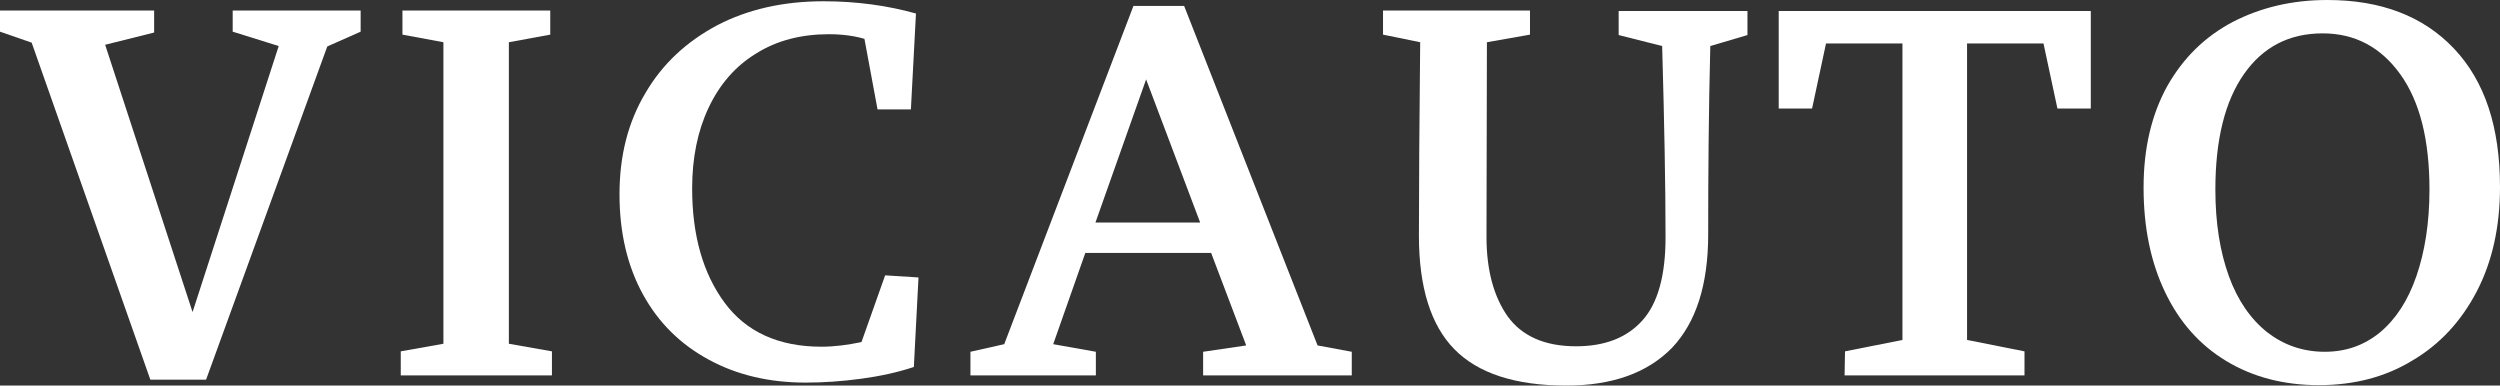 <?xml version="1.0" encoding="UTF-8"?>
<svg xmlns="http://www.w3.org/2000/svg" xmlns:xlink="http://www.w3.org/1999/xlink" version="1.1" id="Layer_1" x="0px" y="0px" viewBox="0 0 592 91.3" xml:space="preserve">
<rect x="0" y="0" width="592" height="91.3" fill="#333333" stroke="none"/>
<style type="text/css">
	.st0-logo-white1{display:none;fill:#E3F7FE;}
	.st1-logo-white1{display:none;}
	.st2-logo-white1{display:inline;}
	.st3-logo-white1{fill:none;stroke:#FFFFFF;stroke-width:3;stroke-miterlimit:10;}
	.st4-logo-white1{fill:#FFFFFF;}
	.st5-logo-white1{fill:none;stroke:#FFFFFF;stroke-width:2;stroke-miterlimit:10;}
</style>
<rect x="-386.9" y="-487.4" class="st0-logo-white1" width="1366" height="768"></rect>
<g>
	<g class="st1-logo-white1">
		<g class="st2-logo-white1">
			<g>
				<g>
					<circle class="st3-logo-white1" cx="231.2" cy="-120.3" r="8.5"></circle>
					
						<ellipse transform="matrix(0.16 -0.987 0.987 0.16 331.053 148.506)" class="st3-logo-white1" cx="252.8" cy="-120.3" rx="8.5" ry="8.5"></ellipse>
					<path class="st4-logo-white1" d="M231.2-131.7c3.7,0,7,1.8,9.1,4.6c1.1,0,2.3,0,3.4,0c2.1-2.8,5.4-4.6,9.1-4.6c3.7,0,7,1.8,9.1,4.6       c0.4,0,0.7,0,1.1,0v-5.7h-57.7l-3.8,3.8c0,0,0,1.2,0,1.9c6.9,0,13.7,0,20.6,0C224.2-129.9,227.5-131.7,231.2-131.7z"></path>
				</g>
				<g>
					<polygon class="st4-logo-white1" points="330.3,-132.8 264.1,-132.8 264.1,-131 266,-127.1 330.3,-127.1      "></polygon>
					<rect x="266.7" y="-123.3" class="st4-logo-white1" width="65.5" height="3.8"></rect>
					<g>
						<rect x="274.3" y="-127.7" class="st4-logo-white1" width="4.1" height="5"></rect>
						<rect x="282.2" y="-127.7" class="st4-logo-white1" width="4.1" height="5"></rect>
						<rect x="290" y="-127.7" class="st4-logo-white1" width="4.1" height="5"></rect>
						<rect x="301.5" y="-127.7" class="st4-logo-white1" width="4.1" height="5"></rect>
						<rect x="309.2" y="-127.7" class="st4-logo-white1" width="4.1" height="5"></rect>
						<rect x="316.9" y="-127.7" class="st4-logo-white1" width="4.1" height="5"></rect>
					</g>
				</g>
				<g>
					<circle class="st3-logo-white1" cx="347" cy="-121" r="8.5"></circle>
					<path class="st4-logo-white1" d="M356-130.8c-2.3-2.6-5.6-4.3-9.3-4.3c-6.5,0-11.8,5.1-12.7,11.8h-0.7v3.8h0.8h1.2h0.6       c-0.1-0.5-0.1-1-0.1-1.5c0-6.3,5.1-11.4,11.4-11.4c3.6,0,6.8,1.7,8.8,4.2c1.6,1.9,2.5,4.4,2.5,7.1c0,0.5,0,1-0.1,1.5h0.3h0.7       h0.9v-0.8h-0.8c0-0.2,0-0.4,0-0.7h7.5v1.7h3.7l2-1.7v-9.9H356V-130.8z"></path>
					<path class="st4-logo-white1" d="M373.5-135.2l-0.5-0.6c-0.2-0.3-0.3-0.6-0.3-0.9v-9c0-0.4-0.1-0.7-0.4-1l-1.2-1.3c-0.2-0.3-0.4-0.6-0.4-1       v-10.7h2l0,0c0-0.7-0.4-1.4-0.9-1.9c-0.3-0.2-0.5-0.4-0.8-0.5h-0.1c0,0,0.7,0,0.9-0.1c0.2-0.1,0.5-0.2,0.5-0.5       c0.6-2.2-1.3-6.3-3.5-8.6c-1.1-1.2-2.6-2.4-3.6-3.1c-2.8-1.8-6.3-2.6-9.6-2.6h-17.3c-0.3,0-0.6-0.1-0.9-0.3l-2.7-2       c-0.2-0.2-0.6-0.3-0.9-0.3h-2.2c-0.8,0-1.5,0.7-1.5,1.5v43.9c0,0.8,0.7,1.5,1.5,1.5h4.6c0.4,0,0.7-0.2,1-0.4       c2.4-2.3,5.7-3.7,9.3-3.7c3.6,0,6.9,1.4,9.3,3.7c0.3,0.3,0.6,0.4,1,0.4h15.3c0.8,0,1.5-0.7,1.5-1.5       C373.9-134.6,373.7-135,373.5-135.2z M352.1-151.1c0,0-5.5-0.3-7.3-1c-0.4-0.2-1-0.6-1.6-1c-0.8-0.6-1.2-1.5-1.2-2.4v-3.8       c0-1.4,1.1-2.5,2.5-2.5h7.9L352.1-151.1z M368.9-148.1l-15.4-1.9v-11.7h12.1c1.8,0,3.3,1.5,3.3,3.3V-148.1z"></path>
				</g>
			</g>
			<g>
				<path class="st4-logo-white1" d="M282.7-139.8c-16-0.4-31.9-0.7-47.8-1.1c-0.1-1-0.1-1.8-0.2-2.6c-0.6-5.2-5.7-9.7-10.9-9.9      c-6-0.1-10.9,3.7-12.1,9.4c-0.1,0.4-0.1,0.9-0.1,1.3c0,0.7-0.2,1-0.9,0.9c-1.2-0.1-2.3-0.2-3.5-0.4c-2.1-0.3-4.2-0.7-6.3-1.1      c-0.4-0.1-0.8-0.2-1.1-0.4c-0.8-0.4-1-1-1.1-1.8c-0.1-1.5-0.4-3-0.7-4.5c-0.1-0.7-0.1-1.4,0.2-2c0.5-0.9,0.8-1.9,0.8-3      c0-0.6,0.4-0.7,0.9-0.8c0.9,0,1.9,0,2.8-0.1c0.6-0.1,1.2-0.2,1.8-0.4c0.5-0.1,0.7-0.5,0.4-1c-0.6-1-1.2-2.1-1.9-3      c-0.2-0.3-0.8-0.4-1.2-0.5s-0.8-0.1-1.1-0.1c-0.5-0.1-0.7-0.4-0.3-0.8c0.3-0.3,0.7-0.6,1.1-0.7c1.4-0.3,2.9-0.6,4.3-0.8      c1.7-0.3,3.4-0.4,5.1-0.7c1.8-0.3,3.4-1.3,4.9-2.2c4.9-2.8,10.1-4.9,15.7-6c2.9-0.6,5.9-0.8,8.9-0.9c4.2-0.2,8.3-0.2,12.5-0.1      c4,0,8.1,0.3,12.1,0.9c0.4,0.1,0.9,0.2,1.3,0.3c0.6,0.2,1.1,0.3,1.5,0.9c0.1,0.3,0.5,0.4,0.7,0.6c4.9,3.3,10,6.3,15.2,9      c0.2,0.1,0.4,0.2,0.7,0.3c0.8,0.3,1,0.2,1.1-0.7c0.7,0.1,1.5,0.1,2.2,0.2c3.5,0.5,7,0.9,10.4,1.5c4.2,0.7,8.2,1.9,12.2,3.3      c3.5,1.3,5.4,3.7,6.1,7.2c0.2,0.8,0.3,1.7,0.4,2.6c0.1,0.5-0.2,0.8-0.7,0.9c-1.4,0.2-2.8,0.4-4.2,0.5c-0.6,0.1-1.2,0.1-1.9,0.1      c0.5,1.9,1.8,2.9,4,3c0.6,0,1.2,0.1,1.7,0.2c0.1,0,0.4,0.2,0.4,0.3s-0.1,0.4-0.2,0.4c-0.5,0.3-1,0.6-1.5,0.7      c-2.7,0.6-5.5,1.1-8.3,1.6c0,0-0.1,0-0.2-0.1c0.7-2.4,0.1-4.7-0.8-6.9c-1.6-4.1-4.8-6.3-9-6.9c-6.4-0.9-11.8,3-13.1,9.3      c-0.2,1-0.2,2-0.3,3C282.7-140.4,282.7-140,282.7-139.8z M280-160.4c0-0.1,0.1-0.2,0.1-0.3c-1.5-1.2-3-2.4-4.6-3.5      c-5-3.3-10.2-6-16.3-6.7c-1.4-0.2-2.8-0.1-4.2-0.1c-0.5,0-0.7,0.3-0.6,0.8c0.5,2.6,1,5.2,1.5,7.8c0.1,0.4,0.2,0.6,0.7,0.6      c1.4,0.1,2.7,0.2,4.1,0.2c4,0.2,8,0.5,12.1,0.7C275.3-160.6,277.7-160.5,280-160.4z M252.5-162.1c-0.1-1.5-0.2-2.8-0.3-4.2      c-0.1-1.3-0.3-2.6-0.5-4c-0.1-0.8-0.3-1-1.1-1c-1.2,0-2.3-0.1-3.5,0c-3.6,0.2-7.1,0.4-10.6,0.6c-1,0.1-1.4,0.5-1.5,1.5      c-0.2,1.2-0.2,2.4-0.3,3.6c-0.1,1.2-0.1,2.3-0.2,3.5C240.5-162.1,246.4-162.1,252.5-162.1z M223.8-165c0.6,0.9,1.2,1.7,1.7,2.5      c0.2,0.3,0.4,0.4,0.7,0.4c1.6,0,3.2,0,4.8,0c0.3,0,0.6,0,0.9,0c0.2-2.5,0.4-5,0.6-7.6C229.3-168.6,226.2-167.5,223.8-165z       M315.6-150.7c-0.8-1.1-1.4-2.2-2.1-3.1c-0.3-0.4-1-0.7-1.5-0.7c-1.7,0.1-3.4,0.3-5.1,0.5c-0.6,0.1-0.7,0.3-0.3,0.9      c0.4,0.7,0.9,1.3,1.3,1.9c0.1,0.2,0.4,0.3,0.7,0.3c1.5,0,3.1,0,4.6,0C313.9-150.7,314.6-150.7,315.6-150.7z"></path>
				<circle class="st5-logo-white1" cx="223.2" cy="-141.6" r="8.1"></circle>
				<circle class="st5-logo-white1" cx="294.5" cy="-141.6" r="8.1"></circle>
			</g>
			<g>
				<polygon class="st4-logo-white1" points="211,-202.1 210.1,-202.1 209.2,-202.1 209.2,-159.8 211,-159.8 211,-198.2 295.7,-198.2       295.7,-158.6 297.8,-158.6 297.8,-198.2 297.8,-201.1 297.8,-202.1     "></polygon>
				<rect x="249.7" y="-198.8" class="st4-logo-white1" width="2.1" height="27.5"></rect>
				<polygon class="st4-logo-white1" points="253.5,-211.8 249.7,-211.8 247.7,-211.8 247.7,-201 253.5,-201 253.5,-205.5 320.5,-205.5       320.5,-132 326.6,-132 326.6,-205.5 326.6,-210.9 326.6,-211.8     "></polygon>
			</g>
		</g>
	</g>
	<g class="st1-logo-white1">
		<g class="st2-logo-white1">
			<g>
				<path class="st4-logo-white1" d="M157.4-281c0.3,9.2-3.9,19-6.4,19.1c-2.7,0.1-7.4-10.1-7.8-18.5c-0.4-10.2,4.4-17.5,6.4-17.6      C152.6-298.2,157.1-289.2,157.4-281z"></path>
				<path class="st4-logo-white1" d="M138.5-254c2.1,9,0.9,18.3-1.5,18.9c-2.6,0.6-10.1-6.1-12-14.3c-2.3-9.9,1.1-18.7,3-19.1      C130.9-269.3,136.7-261.9,138.5-254z"></path>
				<path class="st4-logo-white1" d="M126.3-223c3.8,8.4,3.4,16.9,1.3,18.3c-2.3,1.5-10.8-3.5-14.3-11.2c-4.2-9.2-2.4-19.1-0.6-20      C115.4-237.1,122.9-230.4,126.3-223z"></path>
				<path class="st4-logo-white1" d="M118.6-191c5.2,7.6,6.3,16.1,4.5,17.8c-2,1.8-11.3-1.5-16.1-8.5c-5.8-8.4-5.7-18.4-4.1-19.5      C105.4-203,114-197.8,118.6-191z"></path>
				<path class="st4-logo-white1" d="M117.5-158.9c6.8,6.2,9.9,14.2,8.5,16.2c-1.5,2.2-11.3,1.2-17.6-4.5c-7.6-6.8-9.9-16.6-8.5-18.1      C101.9-167.4,111.4-164.3,117.5-158.9z"></path>
				<path class="st4-logo-white1" d="M123.2-126.2c7.6,5.1,11.8,12.7,10.7,14.9c-1.2,2.4-11,2.7-18.1-2c-8.4-5.7-12.1-15-11-16.7      C106.5-132.4,116.4-130.7,123.2-126.2z"></path>
				<path class="st4-logo-white1" d="M134.1-95.6c8.6,3.3,14.3,9.7,13.8,12.1c-0.6,2.6-10.1,5.1-18,2.1c-9.5-3.6-15.1-11.9-14.4-13.8      C116.4-97.9,126.4-98.5,134.1-95.6z"></path>
				<path class="st4-logo-white1" d="M151.1-67.7c9.1,1.3,16.1,6.3,16.1,8.8c0,2.7-8.8,7.2-17.2,6c-10.1-1.5-17.4-8.3-17.1-10.3      C133.3-66.1,143-68.9,151.1-67.7z"></path>
				<path class="st4-logo-white1" d="M183.6-79.4c-1.8,8.3-6.8,14.5-9,14.3c-2.4-0.2-5.8-8.5-4.2-16.2c2-9.2,8.7-15.6,10.4-15.2      C183.4-95.9,185.2-86.8,183.6-79.4z"></path>
				<path class="st4-logo-white1" d="M168.4-101.2c-3.4,7.9-9.4,13-11.5,12.4c-2.3-0.6-4.1-9.5-1.1-16.7c3.7-8.7,11.4-13.7,13.1-13      C171.3-117.4,171.4-108.2,168.4-101.2z"></path>
				<path class="st4-logo-white1" d="M157.7-126.1c-4.5,7.3-11.2,11.5-13.2,10.6c-2.2-0.9-2.7-10,1.4-16.7c4.9-8,13.3-11.9,14.8-10.9      C163-141.8,161.7-132.6,157.7-126.1z"></path>
				<path class="st4-logo-white1" d="M151.8-151.5c-6,6.1-13.5,8.6-15.3,7.3c-1.9-1.4-0.4-10.3,5.2-15.9c6.6-6.7,15.7-8.5,17-7.3      C160.5-165.6,157.1-156.9,151.8-151.5z"></path>
				<path class="st4-logo-white1" d="M151-178.2c-6.9,5-14.7,6.3-16.3,4.8c-1.7-1.7,1.3-10.3,7.6-14.9c7.6-5.6,16.8-5.9,17.9-4.5      C161.8-190.7,157.1-182.6,151-178.2z"></path>
				<path class="st4-logo-white1" d="M154.7-204.2c-7.9,3.3-15.8,2.8-16.9,0.9c-1.3-2.1,3.6-9.7,10.8-12.8c8.7-3.7,17.7-1.9,18.4-0.3      C168.1-213.9,161.7-207.2,154.7-204.2z"></path>
				<path class="st4-logo-white1" d="M163.9-228.8c-8.3,2-16,0.3-16.8-1.7c-0.9-2.2,5.1-9,12.7-10.9c9.2-2.3,17.8,0.9,18.3,2.7      C178.6-236.3,171.2-230.6,163.9-228.8z"></path>
				<path class="st4-logo-white1" d="M177.5-252c-8.5,0.5-15.8-2.6-16.3-4.8c-0.5-2.4,6.6-7.9,14.5-8.4c9.4-0.6,17.4,4.1,17.5,5.9      C193.4-256.7,185.1-252.5,177.5-252z"></path>
			</g>
			<g>
				<path class="st4-logo-white1" d="M418.6-281c-0.3,9.2,3.9,19,6.4,19.1c2.7,0.1,7.4-10.1,7.8-18.5c0.4-10.2-4.4-17.5-6.4-17.6      C423.4-298.2,418.9-289.2,418.6-281z"></path>
				<path class="st4-logo-white1" d="M437.5-254c-2.1,9-0.9,18.3,1.5,18.9c2.6,0.6,10.1-6.1,12-14.3c2.3-9.9-1.1-18.7-3-19.1      C445.1-269.3,439.4-261.9,437.5-254z"></path>
				<path class="st4-logo-white1" d="M449.7-223c-3.8,8.4-3.4,16.9-1.3,18.3c2.3,1.5,10.8-3.5,14.3-11.2c4.2-9.2,2.4-19.1,0.6-20      C460.7-237.1,453.1-230.4,449.7-223z"></path>
				<path class="st4-logo-white1" d="M457.4-191c-5.2,7.6-6.3,16.1-4.5,17.8c2,1.8,11.3-1.5,16.1-8.5c5.8-8.4,5.7-18.4,4.1-19.5      C470.7-203,462.1-197.8,457.4-191z"></path>
				<path class="st4-logo-white1" d="M458.5-158.9c-6.8,6.2-9.9,14.2-8.5,16.2c1.5,2.2,11.3,1.2,17.6-4.5c7.6-6.8,9.9-16.6,8.5-18.1      C474.2-167.4,464.6-164.3,458.5-158.9z"></path>
				<path class="st4-logo-white1" d="M452.8-126.2c-7.6,5.1-11.8,12.7-10.7,14.9c1.2,2.4,11,2.7,18.1-2c8.4-5.7,12.1-15,11-16.7      C469.5-132.4,459.6-130.7,452.8-126.2z"></path>
				<path class="st4-logo-white1" d="M442-95.6c-8.6,3.3-14.3,9.7-13.8,12.1c0.6,2.6,10.1,5.1,18,2.1c9.5-3.6,15.1-11.9,14.4-13.8      C459.6-97.9,449.6-98.5,442-95.6z"></path>
				<path class="st4-logo-white1" d="M425-67.7c-9.1,1.3-16.1,6.3-16.1,8.8c0,2.7,8.8,7.2,17.2,6c10.1-1.5,17.4-8.3,17.1-10.3      C442.7-66.1,433.1-68.9,425-67.7z"></path>
				<path class="st4-logo-white1" d="M392.4-79.4c1.8,8.3,6.8,14.5,9,14.3c2.4-0.2,5.8-8.5,4.2-16.2c-2-9.2-8.7-15.6-10.4-15.2      C392.6-95.9,390.8-86.8,392.4-79.4z"></path>
				<path class="st4-logo-white1" d="M407.6-101.2c3.4,7.9,9.4,13,11.5,12.4c2.3-0.6,4.1-9.5,1.1-16.7c-3.7-8.7-11.4-13.7-13.1-13      C404.7-117.4,404.7-108.2,407.6-101.2z"></path>
				<path class="st4-logo-white1" d="M418.3-126.1c4.5,7.3,11.2,11.5,13.2,10.6c2.2-0.9,2.7-10-1.4-16.7c-4.9-8-13.3-11.9-14.8-10.9      C413.1-141.8,414.3-132.6,418.3-126.1z"></path>
				<path class="st4-logo-white1" d="M424.3-151.5c6,6.1,13.5,8.6,15.3,7.3c1.9-1.4,0.4-10.3-5.2-15.9c-6.6-6.7-15.7-8.5-17-7.3      C415.6-165.6,418.9-156.9,424.3-151.5z"></path>
				<path class="st4-logo-white1" d="M425.1-178.2c6.9,5,14.7,6.3,16.3,4.8c1.7-1.7-1.3-10.3-7.6-14.9c-7.6-5.6-16.8-5.9-17.9-4.5      C414.2-190.7,418.9-182.6,425.1-178.2z"></path>
				<path class="st4-logo-white1" d="M421.3-204.2c7.9,3.3,15.8,2.8,16.9,0.9c1.3-2.1-3.6-9.7-10.8-12.8c-8.7-3.7-17.7-1.9-18.4-0.3      C407.9-213.9,414.3-207.2,421.3-204.2z"></path>
				<path class="st4-logo-white1" d="M412.2-228.8c8.3,2,16,0.3,16.8-1.7c0.9-2.2-5.1-9-12.7-10.9c-9.2-2.3-17.8,0.9-18.3,2.7      C397.4-236.3,404.8-230.6,412.2-228.8z"></path>
				<path class="st4-logo-white1" d="M398.5-252c8.5,0.5,15.8-2.6,16.3-4.8c0.5-2.4-6.6-7.9-14.5-8.4c-9.4-0.6-17.4,4.1-17.5,5.9      C382.7-256.7,390.9-252.5,398.5-252z"></path>
			</g>
			<path class="st4-logo-white1" d="M357.4-56.3h-139c-1.2,0-2.1-0.9-2.1-2.1l0,0c0-1.2,0.9-2.1,2.1-2.1h139c1.2,0,2.1,0.9,2.1,2.1l0,0     C359.5-57.2,358.5-56.3,357.4-56.3z"></path>
		</g>
	</g>
	<g>
		<g>
			<path class="st4-logo-white1" d="M7.5,10.1L0,7.5v-5h36.5v5.2l-11.6,2.9l20.7,63.3l20.4-63L55.1,7.5v-5h30.3v5L77.5,11L48.8,89.9H35.6     L7.5,10.1z"></path>
			<path class="st4-logo-white1" d="M94.9,83.2l10.1-1.8V10l-9.7-1.8V2.5h35v5.7l-9.8,1.8v71.4l10.2,1.8v5.7H94.9V83.2z"></path>
			<path class="st4-logo-white1" d="M190.8,90.6c-8.6,0-16.3-1.8-22.9-5.4c-6.7-3.6-11.9-8.7-15.6-15.4c-3.7-6.7-5.6-14.6-5.6-23.8     c0-9.1,2-17,6.1-23.9c4-6.9,9.7-12.2,17-16.1c7.3-3.8,15.7-5.7,25.2-5.7c7.8,0,15.1,1,21.9,2.9l-1.2,22.7h-7.9l-3.1-16.7     c-2.4-0.7-5.2-1.1-8.4-1.1c-6.6,0-12.4,1.5-17.3,4.6c-4.9,3-8.6,7.3-11.2,12.8c-2.6,5.5-3.9,11.9-3.9,19.1     c0,11.2,2.6,20.2,7.7,27.1c5.1,6.9,12.8,10.4,22.9,10.4c3,0,6.2-0.4,9.5-1.1l5.6-15.8l7.9,0.5l-1.1,21.2     c-3.9,1.3-8.1,2.2-12.6,2.8C199.3,90.3,195,90.6,190.8,90.6z"></path>
			<path class="st4-logo-white1" d="M320.1,83.3v5.6h-35.2v-5.6l10.2-1.5l-8.3-21.9H257l-7.6,21.6l10.1,1.8v5.6h-29.7v-5.6l8-1.8l30.6-80.1h12     L312,81.8L320.1,83.3z M284.2,52.7l-12.8-33.9l-12,33.9H284.2z"></path>
			<path class="st4-logo-white1" d="M370.9,91.3c-12.1,0-20.9-2.9-26.5-8.6S336,68,336,55.8c0-11.1,0.1-26.3,0.3-45.8l-8.8-1.8V2.5h34.8v5.7     L352.1,10L352,56.1c0,7.8,1.7,14.1,5,18.8c3.4,4.7,8.8,7.1,16.2,7.1c6.8,0,12-2,15.7-6.1s5.5-10.7,5.5-19.7     c0-12.4-0.3-27.5-0.8-45.3l-10.3-2.6V2.6h30.5v5.7l-8.8,2.6c-0.4,15.8-0.5,30.7-0.5,44.6c0,12-2.9,20.9-8.6,26.9     C390.1,88.3,381.8,91.3,370.9,91.3z"></path>
			<path class="st4-logo-white1" d="M436.9,83.2l13.6-2.7V10.3h-18.1l-3.3,15.4h-7.9V2.6h73.9v23.1h-7.9l-3.3-15.4h-18.1v70.2l13.6,2.7v5.7     h-42.6L436.9,83.2L436.9,83.2z"></path>
			<path class="st4-logo-white1" d="M549.1,91.2c-8.3,0-15.6-1.9-21.9-5.7c-6.3-3.8-11.1-9.2-14.5-16.3c-3.4-7.1-5.1-15.3-5.1-24.8     c0-9.3,1.9-17.3,5.6-24c3.8-6.7,8.9-11.7,15.5-15.2c6.6-3.4,14-5.2,22.4-5.2c12.7,0,22.7,3.8,30,11.5S592,30.1,592,44.3     c0,9.3-1.8,17.6-5.5,24.7s-8.8,12.6-15.3,16.4C564.8,89.3,557.4,91.2,549.1,91.2z M550.5,83.3c5,0,9.3-1.5,13.1-4.6     c3.7-3.1,6.6-7.5,8.6-13.3s3.1-12.6,3.1-20.5c0-11.8-2.3-20.9-6.9-27.3c-4.6-6.4-10.7-9.7-18.4-9.7c-7.9,0-14.1,3.2-18.6,9.6     s-6.8,15.5-6.8,27.4c0,7.9,1.1,14.7,3.2,20.5c2.1,5.8,5.2,10.2,9.1,13.3C540.8,81.7,545.3,83.3,550.5,83.3z"></path>
		</g>
	</g>
</g>
</svg>
